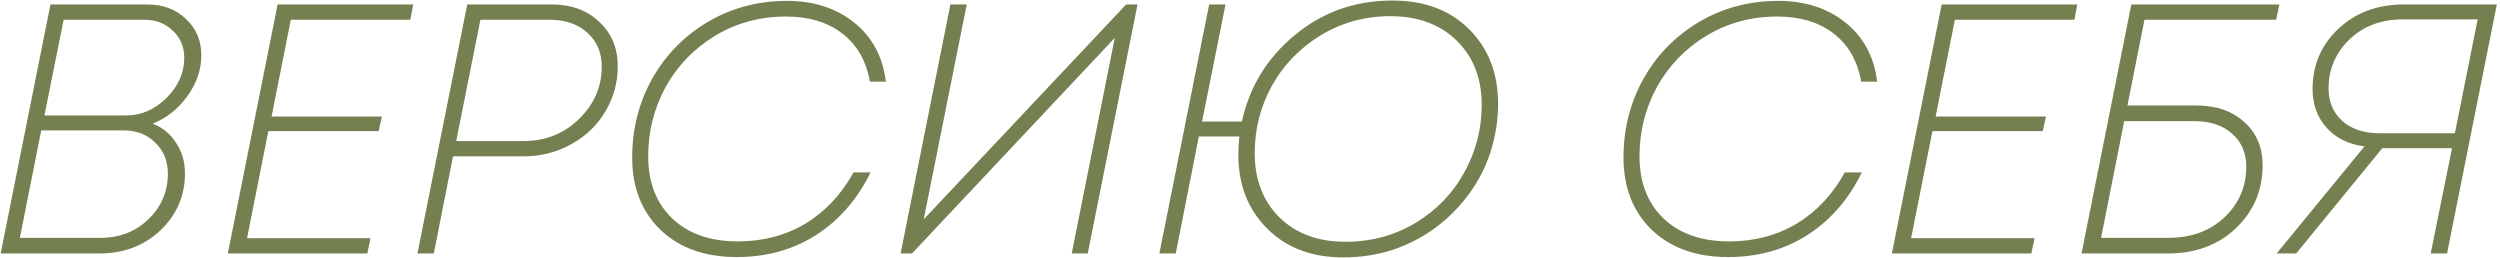 <?xml version="1.0" encoding="UTF-8"?> <svg xmlns="http://www.w3.org/2000/svg" width="572" height="59" viewBox="0 0 572 59" fill="none"><path d="M34.912 28.287C37.191 29.155 38.982 30.62 40.285 32.683C41.642 34.691 42.32 37.025 42.32 39.684C42.32 44.785 40.447 49.127 36.703 52.709C32.958 56.236 28.291 58 22.701 58H0.152L11.549 1.016H33.609C37.3 1.016 40.285 2.129 42.564 4.354C44.898 6.524 46.065 9.292 46.065 12.657C46.065 15.967 44.979 19.115 42.808 22.1C40.638 25.031 38.005 27.093 34.912 28.287ZM14.56 4.516L10.165 26.415H28.888C32.307 26.415 35.373 25.085 38.087 22.426C40.8 19.712 42.157 16.646 42.157 13.227C42.157 10.73 41.289 8.668 39.552 7.04C37.87 5.358 35.672 4.516 32.958 4.516H14.56ZM22.945 54.418C27.395 54.418 31.086 52.98 34.017 50.104C36.947 47.227 38.412 43.781 38.412 39.765C38.412 36.889 37.463 34.528 35.563 32.683C33.718 30.783 31.276 29.834 28.237 29.834H9.432L4.548 54.418H22.945ZM93.885 4.516H66.533L62.137 26.659H87.373L86.64 29.996H61.404L56.52 54.5H84.768L84.035 58H52.124L63.521 1.016H94.537L93.885 4.516ZM126.201 1.016C130.705 1.016 134.341 2.346 137.109 5.005C139.931 7.61 141.342 11.002 141.342 15.181C141.342 18.871 140.393 22.317 138.493 25.519C136.648 28.667 134.043 31.163 130.678 33.008C127.368 34.854 123.704 35.776 119.688 35.776H103.651L99.256 58H95.511L106.908 1.016H126.201ZM119.77 32.276C124.817 32.276 129.05 30.593 132.469 27.229C135.942 23.864 137.679 19.875 137.679 15.262C137.679 12.06 136.594 9.482 134.423 7.528C132.252 5.52 129.349 4.516 125.712 4.516H109.92L104.384 32.276H119.77ZM168.578 58.814C161.251 58.814 155.417 56.725 151.075 52.546C146.788 48.367 144.644 42.858 144.644 36.02C144.644 29.562 146.137 23.62 149.122 18.193C152.161 12.711 156.394 8.342 161.821 5.086C167.302 1.83 173.381 0.202 180.056 0.202C186.188 0.202 191.317 1.857 195.442 5.168C199.566 8.478 201.981 12.983 202.687 18.681H199.023C198.209 13.96 196.12 10.296 192.755 7.691C189.39 5.086 185.076 3.784 179.812 3.784C173.896 3.784 168.496 5.249 163.612 8.18C158.782 11.11 155.01 15.018 152.296 19.902C149.637 24.787 148.308 30.078 148.308 35.776C148.308 41.692 150.126 46.413 153.762 49.941C157.452 53.468 162.472 55.232 168.822 55.232C174.575 55.232 179.73 53.875 184.289 51.162C188.848 48.394 192.511 44.487 195.279 39.44H199.186C196.147 45.626 191.995 50.402 186.731 53.767C181.467 57.132 175.416 58.814 168.578 58.814ZM257.665 1.016H260.27L248.874 58H245.21L255.06 8.668L208.659 58H206.054L217.451 1.016H221.196L211.346 50.185L257.665 1.016ZM318.582 0.121C325.908 0.121 331.769 2.318 336.165 6.714C340.561 11.11 342.759 16.782 342.759 23.728C342.759 27.473 342.189 31.136 341.05 34.718C339.91 38.245 338.255 41.475 336.084 44.405C333.967 47.282 331.471 49.805 328.595 51.976C325.718 54.147 322.462 55.856 318.826 57.105C315.19 58.298 311.364 58.895 307.348 58.895C300.13 58.895 294.323 56.697 289.927 52.302C285.531 47.906 283.333 42.262 283.333 35.369C283.333 33.958 283.414 32.574 283.577 31.218H274.297L269.006 58H265.261L276.658 1.016H280.402L275.03 27.799H284.147C285.884 19.821 289.927 13.227 296.277 8.017C302.626 2.753 310.061 0.121 318.582 0.121ZM307.836 55.314C313.752 55.314 319.097 53.875 323.873 50.999C328.703 48.069 332.421 44.215 335.026 39.44C337.685 34.664 339.015 29.508 339.015 23.972C339.015 17.948 337.115 13.064 333.316 9.319C329.517 5.575 324.443 3.702 318.093 3.702C312.286 3.702 306.968 5.168 302.138 8.098C297.362 11.029 293.644 14.882 290.985 19.658C288.38 24.434 287.078 29.562 287.078 35.044C287.078 41.068 288.95 45.952 292.695 49.697C296.494 53.441 301.541 55.314 307.836 55.314ZM395.388 58.814C388.062 58.814 382.227 56.725 377.886 52.546C373.598 48.367 371.455 42.858 371.455 36.02C371.455 29.562 372.947 23.62 375.932 18.193C378.971 12.711 383.204 8.342 388.631 5.086C394.113 1.83 400.191 0.202 406.866 0.202C412.999 0.202 418.127 1.857 422.252 5.168C426.377 8.478 428.792 12.983 429.497 18.681H425.834C425.02 13.96 422.93 10.296 419.566 7.691C416.201 5.086 411.886 3.784 406.622 3.784C400.707 3.784 395.307 5.249 390.422 8.18C385.592 11.11 381.82 15.018 379.107 19.902C376.448 24.787 375.118 30.078 375.118 35.776C375.118 41.692 376.936 46.413 380.572 49.941C384.263 53.468 389.283 55.232 395.632 55.232C401.385 55.232 406.541 53.875 411.099 51.162C415.658 48.394 419.321 44.487 422.089 39.44H425.997C422.957 45.626 418.806 50.402 413.542 53.767C408.277 57.132 402.226 58.814 395.388 58.814ZM474.626 4.516H447.273L442.877 26.659H468.113L467.381 29.996H442.145L437.26 54.5H465.508L464.776 58H432.865L444.261 1.016H475.277L474.626 4.516ZM520.78 4.516H490.66L486.753 24.135H502.545C507.104 24.135 510.767 25.411 513.535 27.961C516.303 30.458 517.687 33.741 517.687 37.811C517.687 43.51 515.652 48.313 511.581 52.22C507.511 56.073 502.301 58 495.951 58H476.251L487.648 1.016H521.513L520.78 4.516ZM501.976 27.717H486.02L480.729 54.418H496.114C501.379 54.418 505.666 52.844 508.976 49.697C512.287 46.549 513.942 42.696 513.942 38.137C513.942 34.989 512.857 32.466 510.686 30.566C508.569 28.667 505.666 27.717 501.976 27.717ZM550.034 1.016H571.28L559.884 58H556.139L561.023 33.904H545.068L525.368 58H520.89L540.997 33.497C537.307 33.008 534.404 31.57 532.287 29.182C530.171 26.794 529.112 23.864 529.112 20.39C529.112 14.909 531.066 10.323 534.973 6.633C538.935 2.888 543.955 1.016 550.034 1.016ZM544.172 30.485H561.675L566.885 4.435H549.789C544.796 4.435 540.699 5.982 537.497 9.075C534.349 12.169 532.776 15.886 532.776 20.228C532.776 23.267 533.807 25.736 535.869 27.636C537.931 29.481 540.699 30.431 544.172 30.485Z" fill="#748050"></path></svg> 